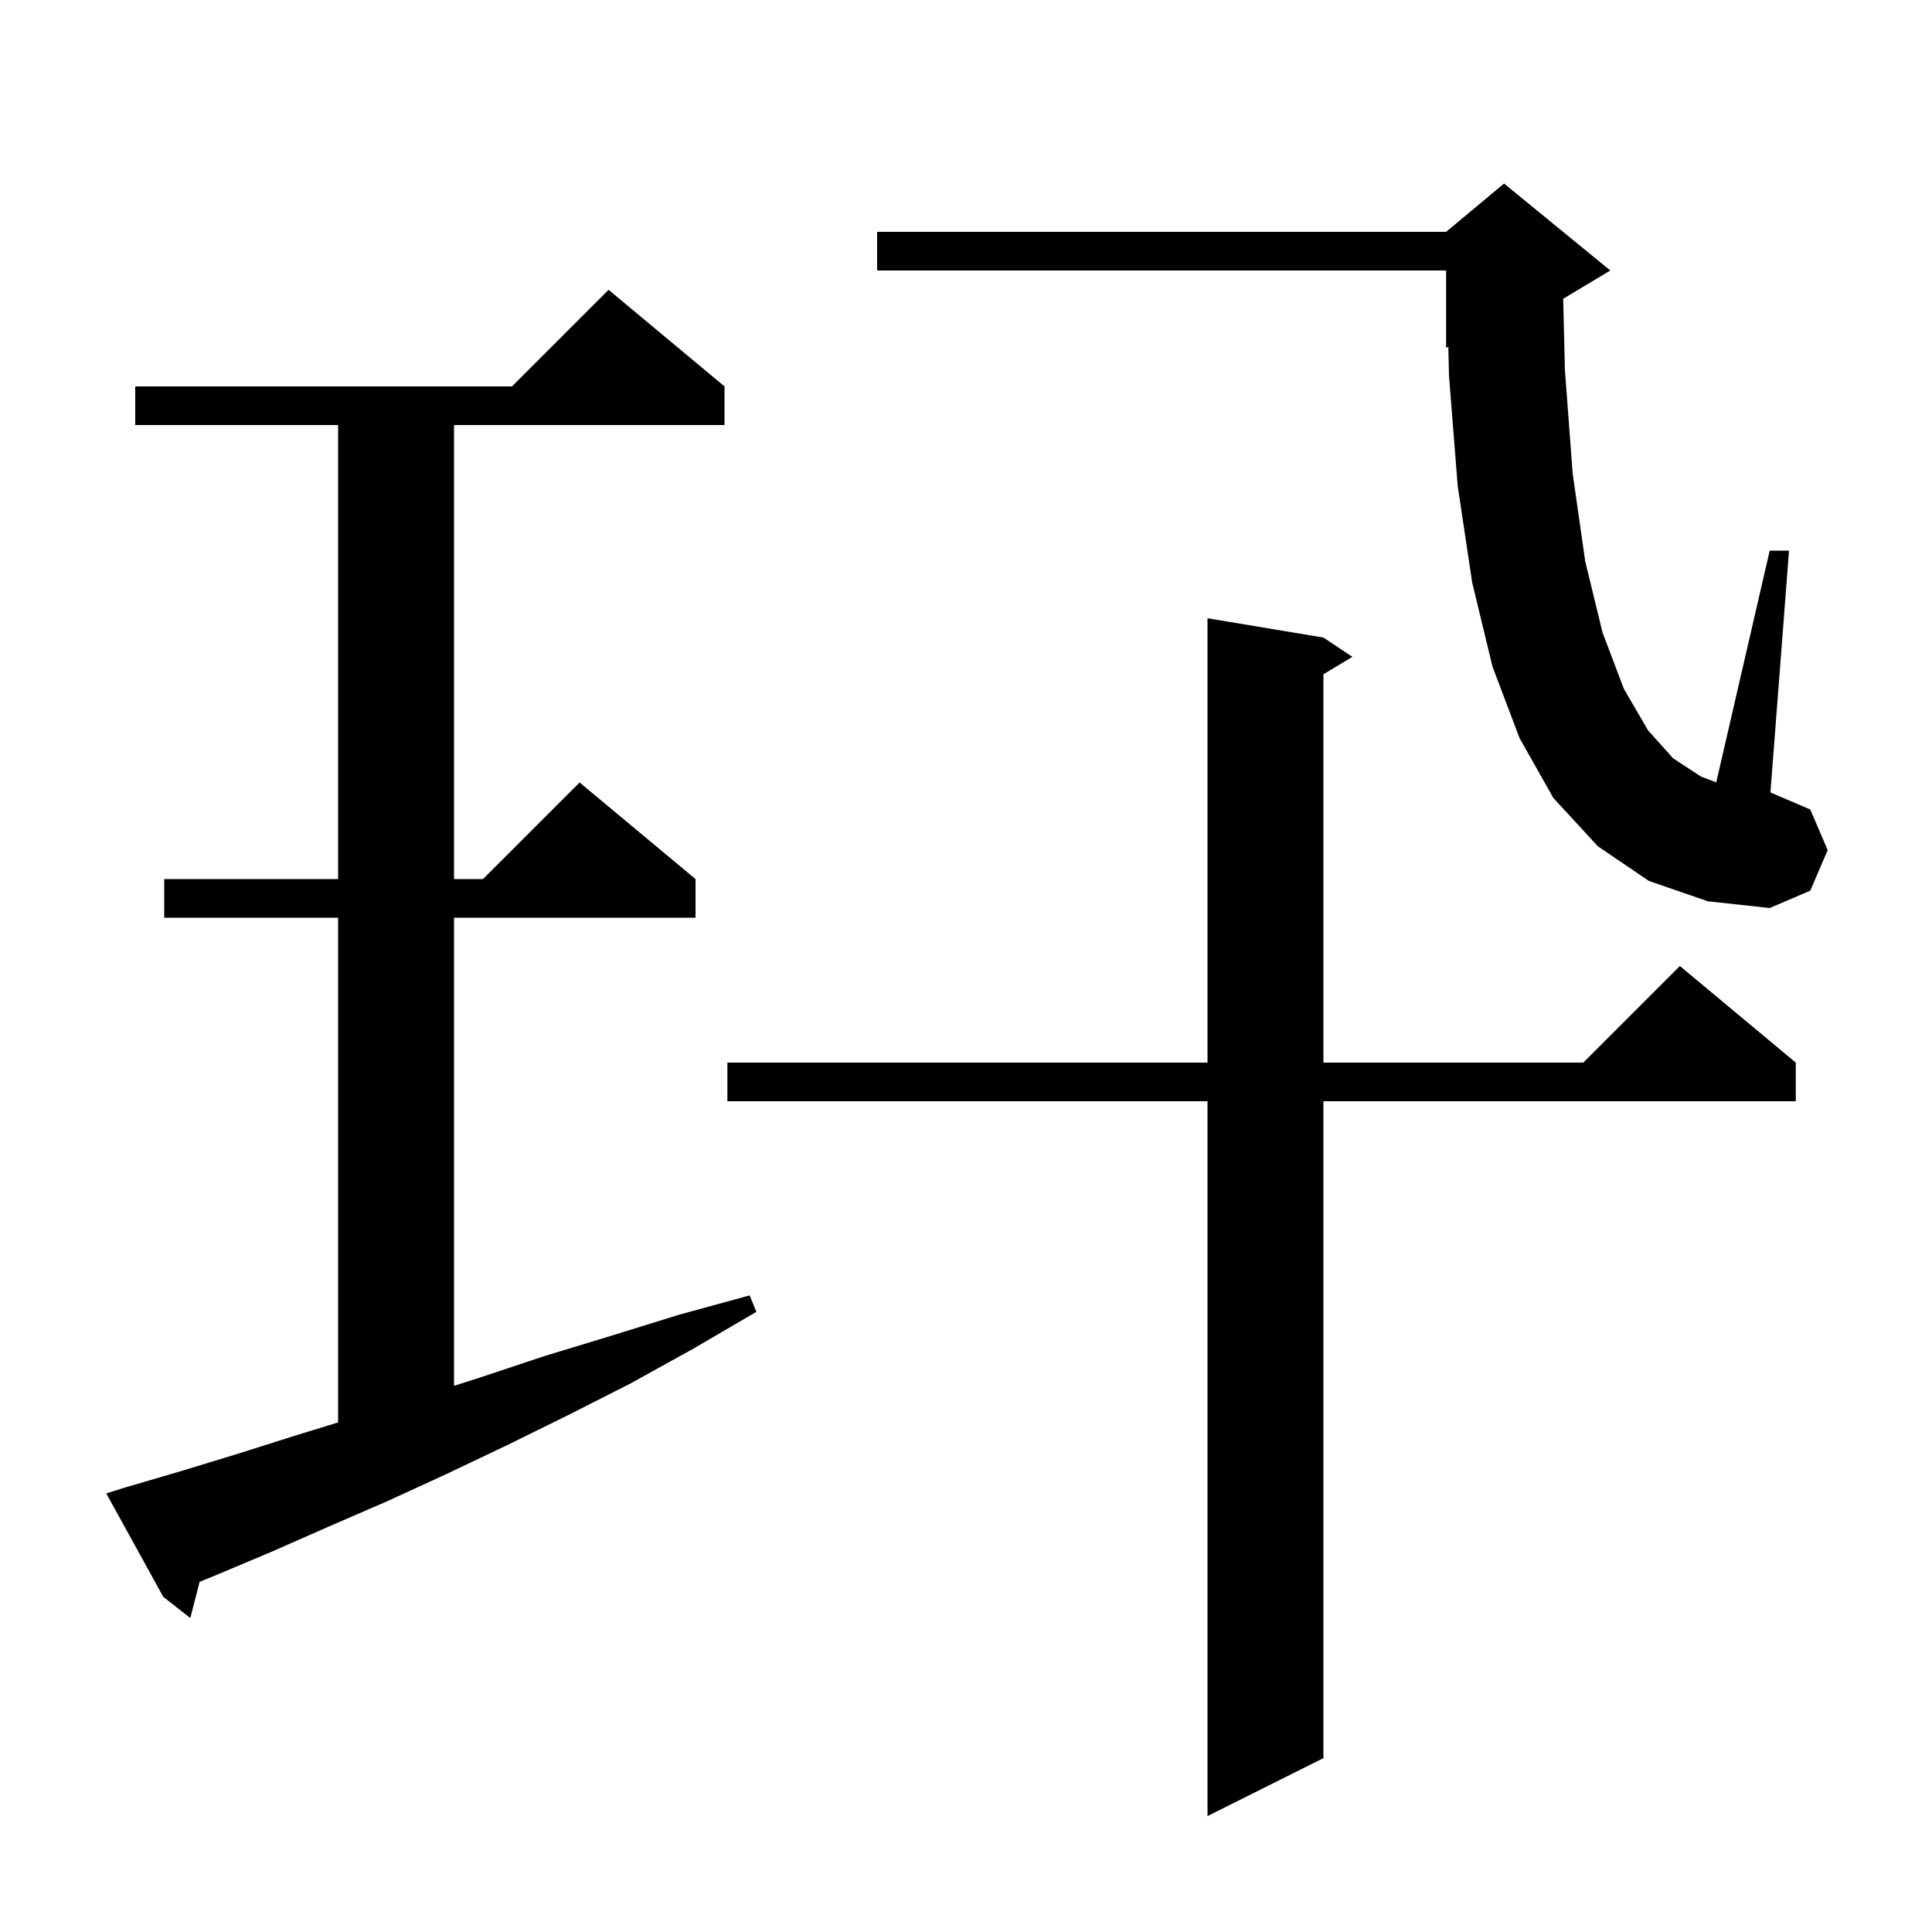 <svg xmlns="http://www.w3.org/2000/svg" xmlns:xlink="http://www.w3.org/1999/xlink" version="1.1" baseProfile="full" viewBox="0 0 200 200" width="200" height="200"><g fill="currentColor"><path d="M 137.0 66.0 L 140.0 68.0 L 137.0 69.8 L 137.0 110.0 L 163.9 110.0 L 173.9 100.0 L 185.9 110.0 L 185.9 114.0 L 137.0 114.0 L 137.0 182.0 L 125.0 188.0 L 125.0 114.0 L 75.3 114.0 L 75.3 110.0 L 125.0 110.0 L 125.0 64.0 Z M 12.9 154.0 L 18.7 152.3 L 24.6 150.5 L 30.6 148.6 L 35.0 147.252 L 35.0 95.0 L 17.0 95.0 L 17.0 91.0 L 35.0 91.0 L 35.0 44.0 L 14.0 44.0 L 14.0 40.0 L 53.0 40.0 L 63.0 30.0 L 75.0 40.0 L 75.0 44.0 L 47.0 44.0 L 47.0 91.0 L 50.0 91.0 L 60.0 81.0 L 72.0 91.0 L 72.0 95.0 L 47.0 95.0 L 47.0 143.459 L 49.7 142.6 L 56.3 140.4 L 63.2 138.3 L 70.3 136.1 L 77.6 134.1 L 78.3 135.8 L 71.8 139.6 L 65.3 143.2 L 58.8 146.5 L 52.5 149.6 L 46.2 152.6 L 40.1 155.4 L 34.1 158.0 L 28.2 160.6 L 22.5 163.0 L 20.663 163.754 L 19.7 167.5 L 16.9 165.3 L 11.0 154.6 Z M 170.7 91.2 L 165.4 87.6 L 160.8 82.6 L 157.3 76.4 L 154.5 69.0 L 152.4 60.3 L 150.9 50.3 L 150.0 38.9 L 149.93 35.904 L 149.7 36.0 L 149.7 28.0 L 90.8 28.0 L 90.8 24.0 L 149.7 24.0 L 155.7 19.0 L 166.7 28.0 L 161.82 30.928 L 162.0 38.3 L 162.8 49.0 L 164.1 58.1 L 165.9 65.5 L 168.1 71.3 L 170.6 75.6 L 173.2 78.5 L 176.1 80.4 L 177.665 80.987 L 183.2 57.0 L 185.2 57.0 L 183.274 82.032 L 187.4 83.8 L 189.2 88.0 L 187.4 92.2 L 183.2 94.0 L 176.8 93.3 Z "/></g></svg>